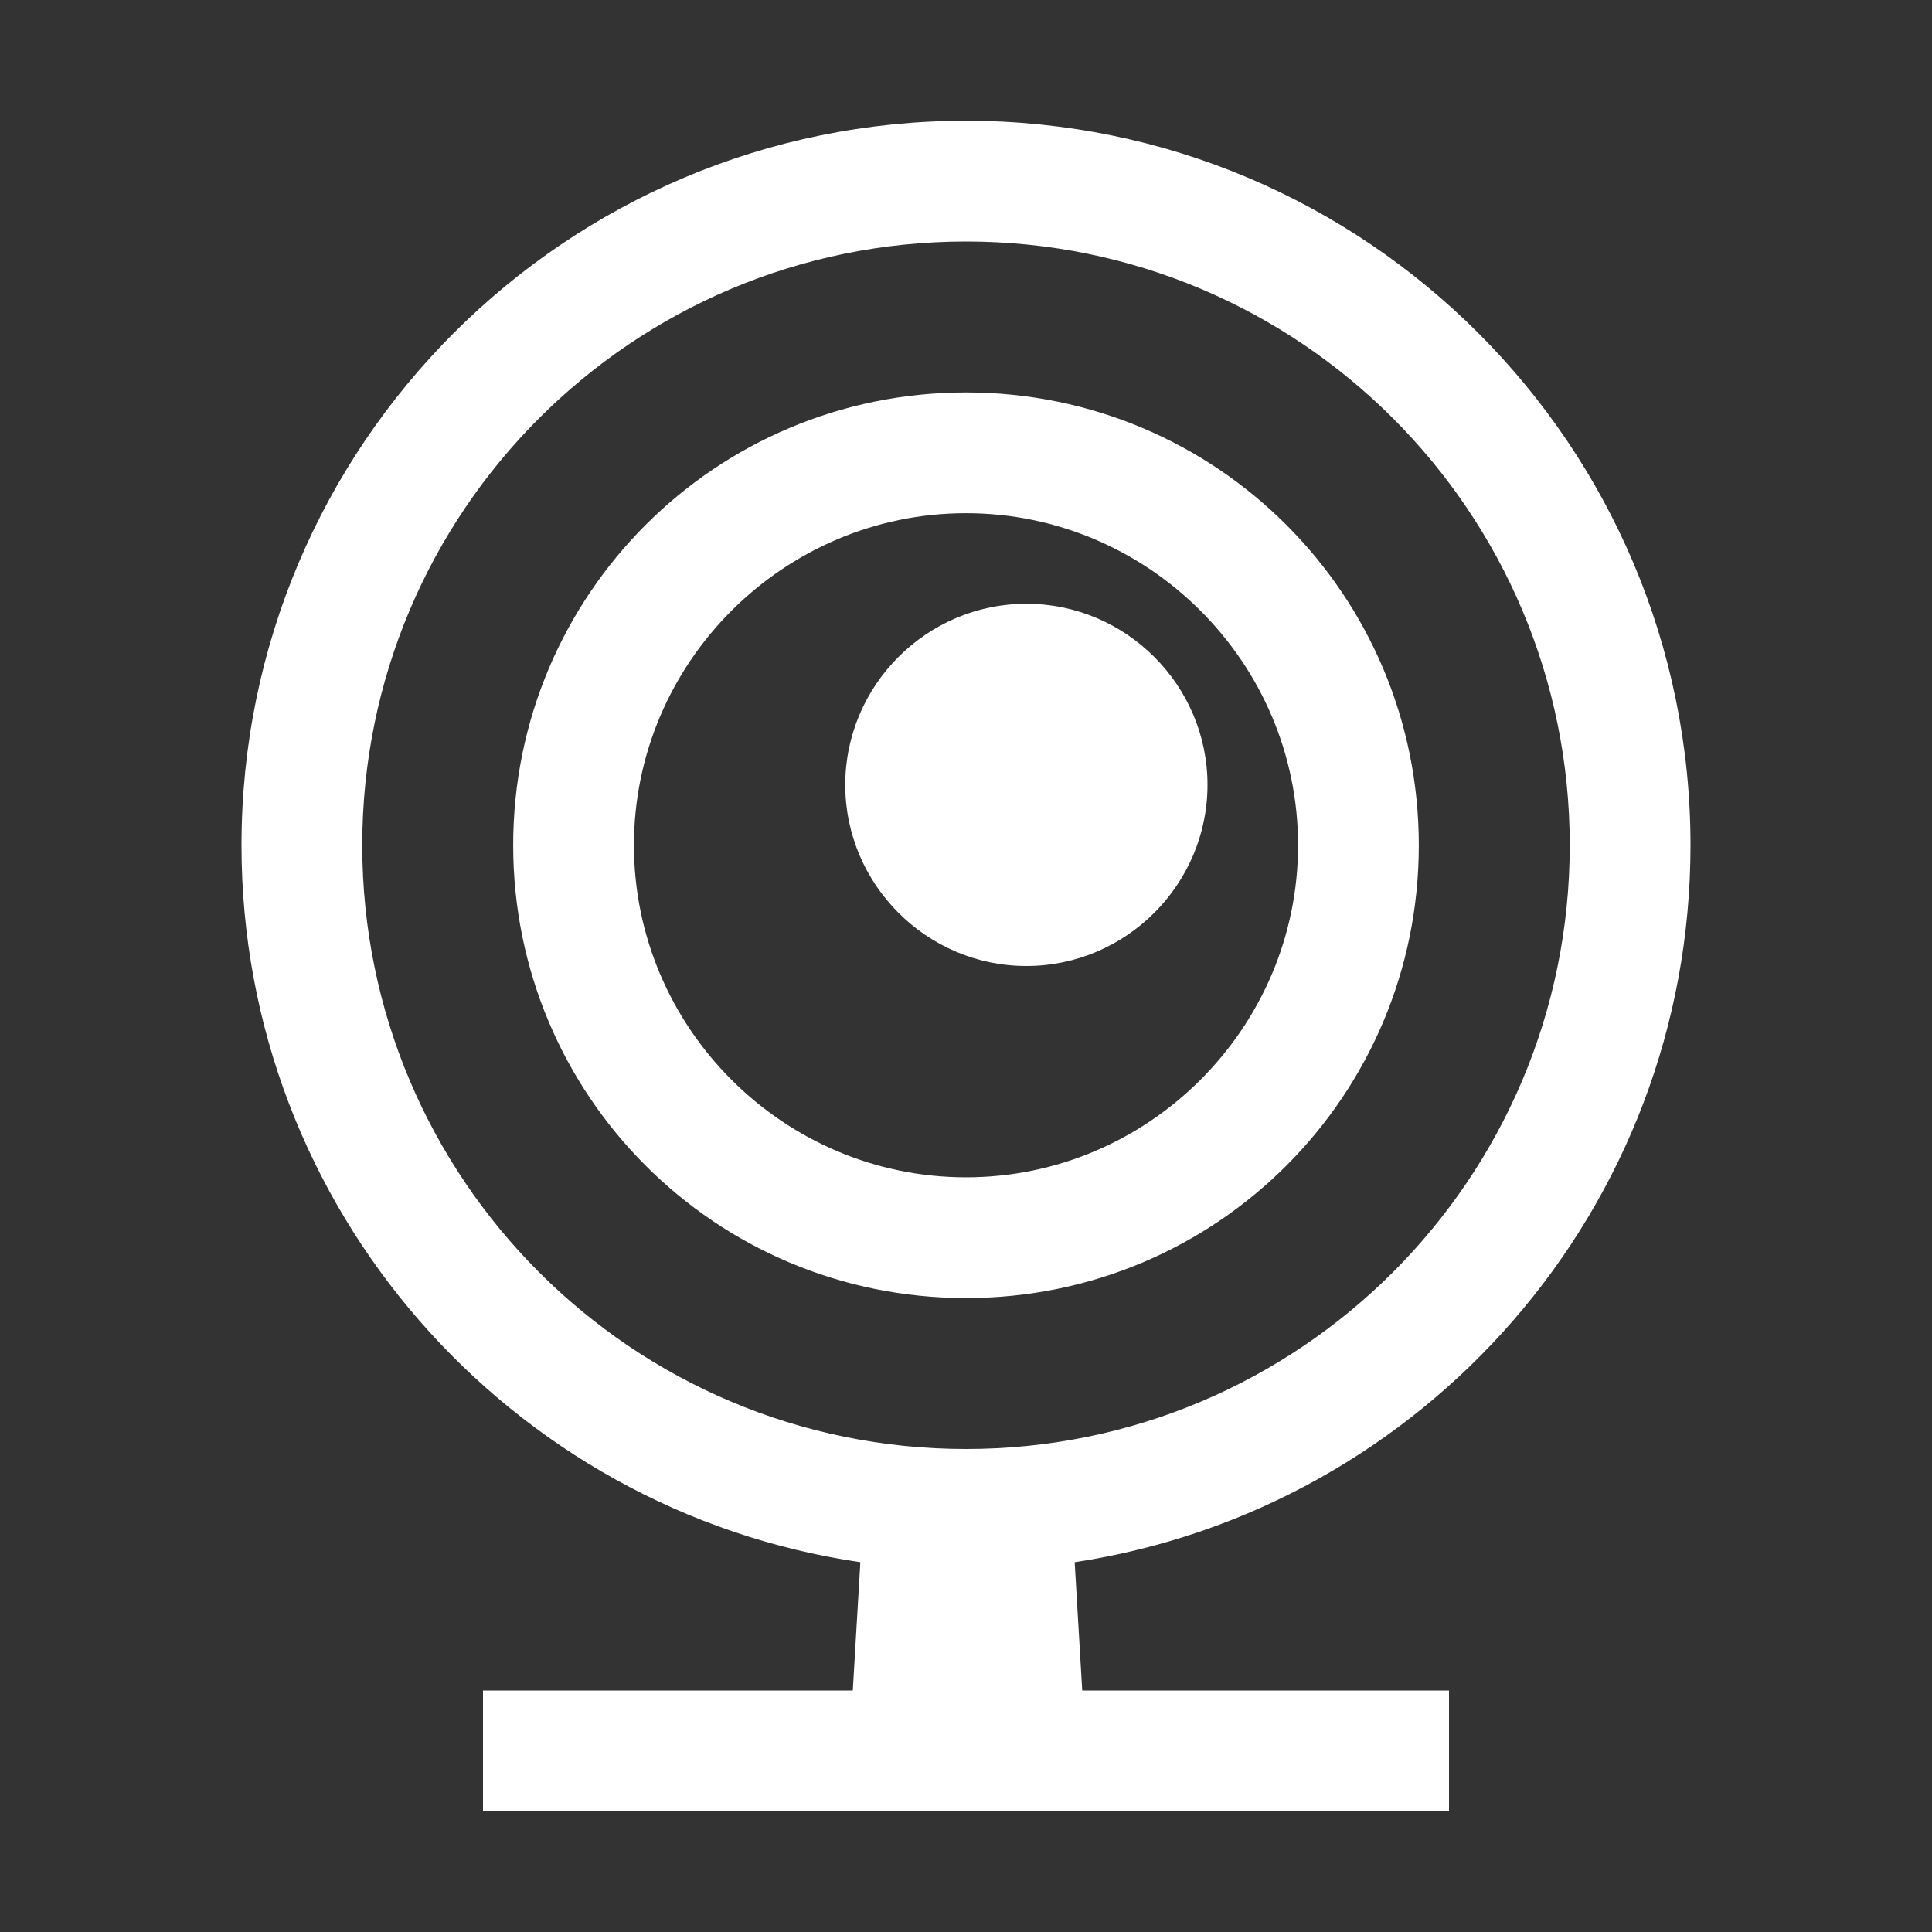 <?xml version="1.0" standalone="no"?><!DOCTYPE svg PUBLIC "-//W3C//DTD SVG 1.1//EN" "http://www.w3.org/Graphics/SVG/1.1/DTD/svg11.dtd"><svg t="1741590336010" class="icon" viewBox="0 0 1024 1024" version="1.1" xmlns="http://www.w3.org/2000/svg" p-id="12338" xmlns:xlink="http://www.w3.org/1999/xlink" width="250" height="250"><rect x="0" y="0" width="1024" height="1024" fill="#333333" stroke="none"/><path d="M512 208c-132.8 0-240 107.2-240 240s107.2 240 240 240 240-107.2 240-240-107.2-240-240-240z m0 416c-96.8 0-176-79.2-176-176s79.2-176 176-176 176 79.2 176 176-79.2 176-176 176z m384-176c0-212-172-384-384-384S128 236 128 448c0 192.8 142.4 352.8 328 380l-4 68H256v64h512v-64H573.6l-4-68C754.4 800 896 640.8 896 448zM512 768c-176.8 0-320-143.2-320-320s143.2-320 320-320 320 143.2 320 320-143.2 320-320 320z m128-352c0 52.8-43.2 96-96 96s-96-43.2-96-96 43.2-96 96-96 96 43.2 96 96z" p-id="12339" fill="#ffffff"></path></svg>